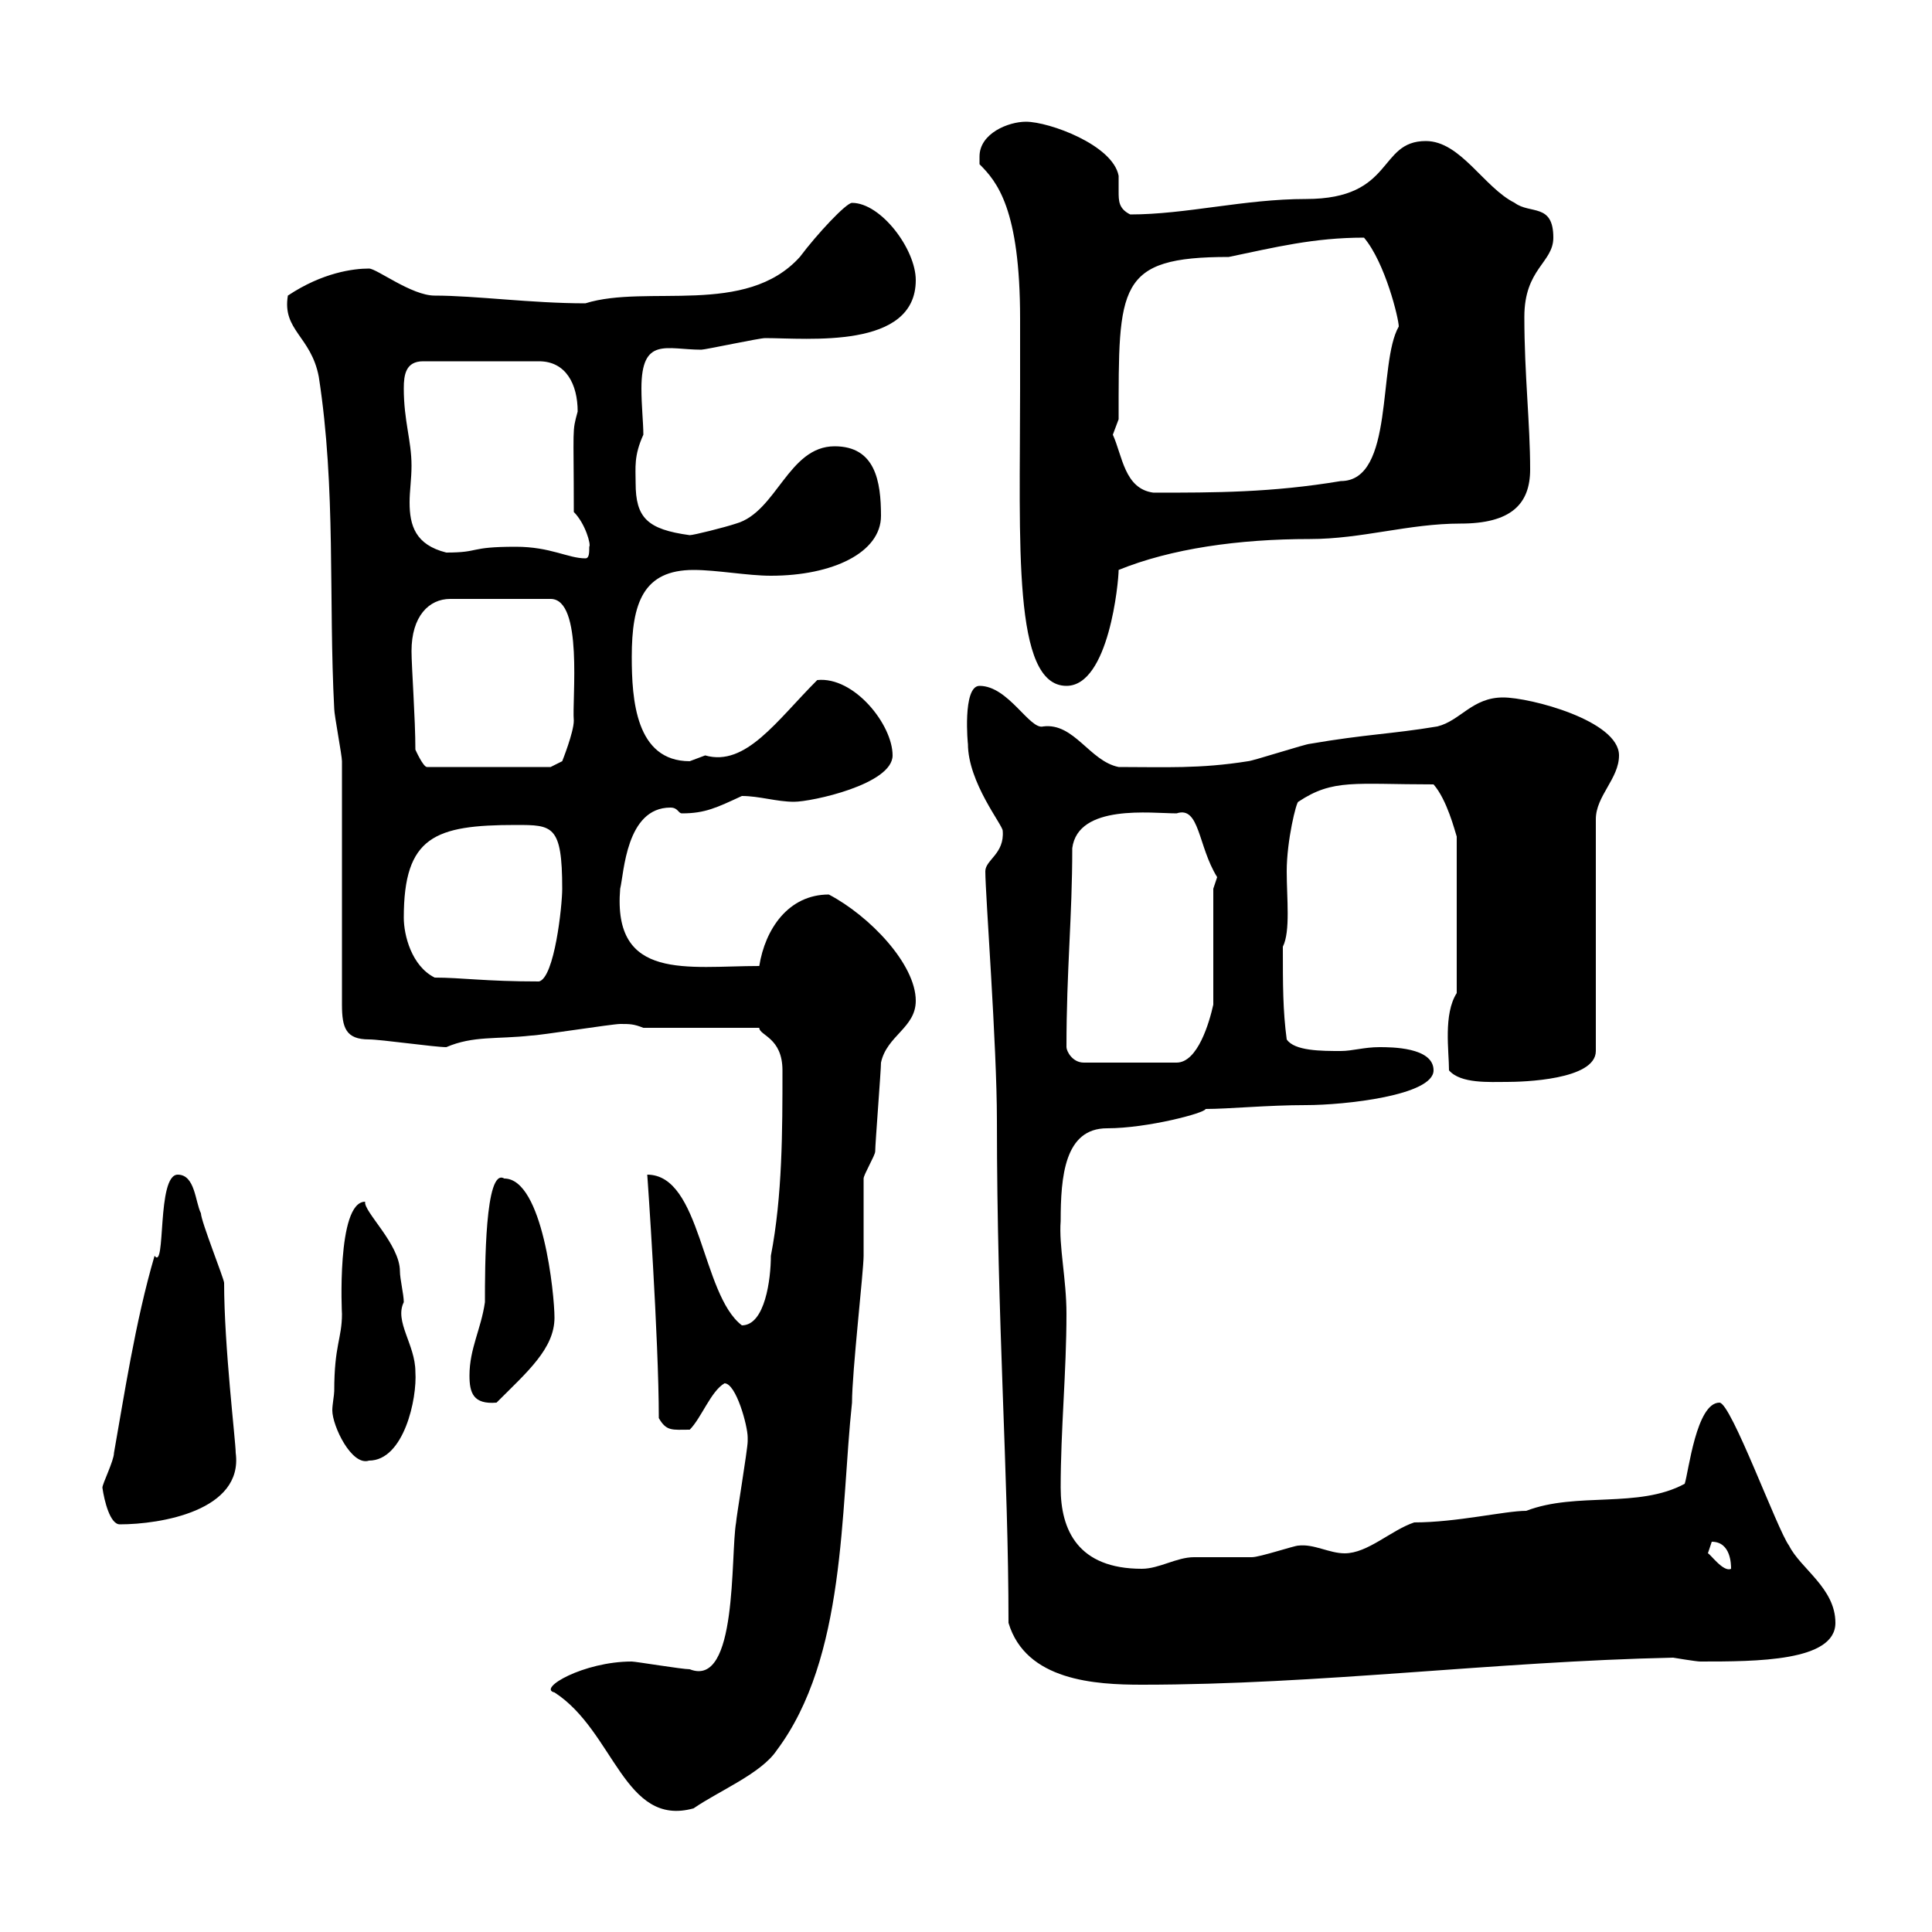 <svg xmlns="http://www.w3.org/2000/svg" xmlns:xlink="http://www.w3.org/1999/xlink" width="300" height="300"><path d="M86.10 262.80C95.40 268.80 96.90 283.80 107.70 280.80C111.60 278.10 118.20 275.40 120.60 271.80C131.40 257.40 130.50 234.60 132.30 217.80C132.30 213 134.10 197.40 134.10 195C134.10 193.80 134.10 184.20 134.10 183C134.10 182.40 135.90 179.40 135.90 178.80C135.90 177.60 136.80 166.20 136.80 165C137.70 160.80 142.20 159.60 142.20 155.40C142.20 149.70 135 142.20 128.70 138.90C122.40 138.90 118.80 144.30 117.90 150C106.80 150 95.10 152.40 96.30 138C96.90 135.60 97.20 125.40 104.10 125.40C105.30 125.40 105.30 126.30 105.90 126.30C109.50 126.30 111.30 125.40 115.20 123.60C117.90 123.60 120.60 124.50 123.30 124.50C126 124.50 138.60 121.80 138.60 117.30C138.60 112.50 132.60 105 126.90 105.60C120.60 111.90 115.80 119.10 109.50 117.30C109.50 117.30 107.10 118.20 107.10 118.20C98.70 118.20 98.10 108.60 98.10 102C98.10 93.60 99.90 88.50 107.70 88.50C111.30 88.50 116.10 89.40 119.70 89.40C129.30 89.40 136.80 85.80 136.80 80.10C136.80 74.70 135.90 69.30 129.60 69.30C122.40 69.30 120.60 79.50 114.30 81.30C112.50 81.90 107.70 83.10 107.10 83.10C100.50 82.20 98.70 80.40 98.70 75C98.70 72.60 98.40 70.80 99.90 67.50C99.90 65.70 99.60 63 99.60 60.30C99.60 52.20 103.50 54.30 108.90 54.30C109.50 54.30 117.90 52.50 118.80 52.50C125.40 52.50 142.20 54.30 142.20 43.50C142.20 38.70 136.80 31.50 132.30 31.50C131.40 31.50 126.90 36.30 124.20 39.90C115.80 49.20 100.50 44.10 90.90 47.10C82.50 47.10 73.80 45.90 67.50 45.90C63.90 45.90 58.50 41.70 57.30 41.70C54.90 41.70 50.10 42.30 44.70 45.90C43.80 51.30 48.30 52.20 49.50 58.50C52.20 75.90 51 93 51.90 110.10C51.90 111 53.10 117.30 53.10 118.20C53.10 123.60 53.10 150.60 53.10 156C53.10 159.60 53.70 161.40 57.30 161.40C59.10 161.40 67.50 162.60 69.30 162.60C73.50 160.80 77.10 161.40 82.50 160.80C83.70 160.80 95.10 159 96.30 159C97.80 159 98.40 159 99.90 159.60L117.90 159.60C117.90 160.80 121.50 161.10 121.50 166.20C121.50 175.50 121.50 185.70 119.70 195C119.70 198.60 118.80 205.80 115.20 205.80C108.90 201 108.90 182.40 100.50 182.40C100.50 182.10 102.30 207.90 102.30 220.20C103.50 222.30 104.40 222 107.10 222C108.90 220.20 110.40 216 112.50 214.80C114.30 214.80 116.10 221.40 116.10 223.20C116.10 223.20 116.10 223.80 116.10 223.80C116.10 225 114.30 235.80 114.30 236.40C113.40 241.50 114.60 262.20 107.10 259.20C105.90 259.20 98.70 258 98.10 258C90.60 258 83.40 262.20 86.10 262.80ZM156.60 252C159.30 261 170.10 261.60 177.30 261.60C204.90 261.60 231.90 258 259.80 257.40C259.80 257.40 263.40 258 264 258C272.70 258 285 258 285 252C285 246.60 279.60 243.60 277.80 240C276 237.60 268.80 217.80 267 217.80C263.40 217.80 262.20 228.60 261.60 230.40C254.40 234.30 244.80 231.60 237 234.60C233.70 234.60 226.20 236.40 219.60 236.40C216 237.60 212.40 241.20 208.80 241.20C206.40 241.20 204 239.70 201.60 240C201 240 195.60 241.80 194.40 241.80C193.80 241.80 186.60 241.80 185.40 241.80C182.70 241.80 180 243.60 177.30 243.60C167.40 243.60 164.70 237.60 164.70 231C164.70 222 165.60 213 165.60 204C165.60 198.60 164.40 193.50 164.70 189.60C164.70 182.70 165.30 175.20 171.90 175.20C178.20 175.20 187.20 172.80 187.20 172.20C190.80 172.20 196.80 171.60 202.80 171.60C208.80 171.60 222.60 170.10 222.60 166.20C222.60 162.60 216 162.60 214.20 162.60C211.80 162.60 210 163.20 208.20 163.20C205.20 163.20 201 163.20 199.80 161.40C199.20 156.90 199.20 153 199.20 147C200.40 144.60 199.80 139.50 199.80 135.30C199.80 130.50 201.30 124.50 201.60 124.50C207 120.90 210.30 121.80 222.60 121.80C224.70 124.20 225.90 129 226.20 129.90L226.20 154.20C224.10 157.50 225 163.20 225 166.20C226.80 168.30 231.30 168 234 168C236.40 168 247.80 167.70 247.80 163.20L247.80 127.20C247.80 123.60 251.40 120.90 251.40 117.30C251.40 111.90 237.60 108.30 233.40 108.30C228.60 108.30 226.80 111.90 223.20 112.80C216 114 212.10 114 203.40 115.50C202.80 115.50 194.40 118.20 193.80 118.20C186.30 119.40 180.90 119.10 173.70 119.10C169.20 118.20 166.80 112.20 162 112.80C159.90 113.40 156.60 106.50 152.10 106.50C149.40 106.50 150.30 115.80 150.30 115.50C150.30 121.50 155.70 128.10 155.70 129C156 132.60 153 133.50 153 135.30C153 138.90 154.80 162.30 154.80 174C154.80 205.50 156.60 228.90 156.60 252ZM265.20 241.20C265.20 241.20 265.80 239.40 265.80 239.40C268.80 239.40 268.80 243 268.80 243.60C267.60 244.20 265.50 241.20 265.20 241.20ZM15.90 231C16.20 233.10 17.10 236.70 18.60 236.70C24.90 236.70 37.80 234.60 36.60 225.60C36.60 223.80 34.80 209.10 34.80 199.20C34.80 198.60 31.20 189.60 31.20 188.40C30.30 186.60 30.30 182.40 27.60 182.40C24.30 182.40 25.80 197.40 24 195C21 205.20 19.20 217.20 17.70 225.60C17.70 226.80 15.90 230.40 15.90 231ZM51.90 216C51.90 216.60 51.60 218.10 51.60 219C51.60 221.40 54.60 227.70 57.30 226.80C62.70 226.80 64.80 217.20 64.50 213C64.50 208.80 61.20 205.20 62.70 202.20C62.70 201 62.10 198.60 62.10 197.40C62.10 193.20 56.40 188.10 56.70 186.60C52.20 186.60 53.10 204.30 53.10 204C53.10 207.90 51.90 208.80 51.90 216ZM72.90 213.60C72.90 216.30 73.50 218.10 77.10 217.80C81.90 213 86.10 209.40 86.10 204.60C86.10 201 84.30 183 78.30 183C75.30 181.20 75.30 196.80 75.30 202.20C74.70 206.40 72.90 209.40 72.90 213.60ZM165.60 162.60C165.60 150.60 166.50 142.50 166.50 131.70C167.40 124.80 178.80 126.30 182.70 126.30C186.30 125.10 186 131.40 189 136.20C189 136.20 188.40 138 188.40 138L188.40 156C187.80 158.70 186 165 182.70 165L168.30 165C166.50 165 165.60 163.20 165.60 162.60ZM67.50 151.80C63.90 150 62.70 145.20 62.70 142.50C62.70 129.90 67.50 128.10 80.10 128.10C85.80 128.10 87.30 128.10 87.30 138C87.30 140.70 86.10 151.80 83.70 152.40C75.30 152.40 71.70 151.80 67.50 151.80ZM64.50 116.40C64.50 111.60 63.90 103.50 63.90 101.10C63.90 95.70 66.60 93 69.90 93L85.50 93C90.60 93 88.80 108.60 89.10 111.90C89.10 113.70 87.30 118.20 87.30 118.20L85.50 119.10L66.30 119.10C65.70 119.10 64.50 116.40 64.50 116.40ZM152.10 24.30C152.10 24.30 152.10 25.50 152.10 25.50C154.80 28.20 158.40 32.40 158.40 49.50C158.40 53.10 158.40 56.70 158.40 60.30C158.40 84.60 157.20 106.50 165.60 106.50C172.20 106.50 173.70 90.30 173.70 88.50C181.80 85.20 192.30 83.70 203.40 83.70C211.50 83.70 218.70 81.30 226.80 81.30C234.60 81.30 237.60 78.30 237.60 72.90C237.60 65.70 236.70 58.20 236.70 49.20C236.70 41.70 241.20 40.80 241.20 36.90C241.20 31.50 237.60 33.30 235.20 31.50C230.40 29.10 226.80 21.90 221.40 21.90C213.90 21.90 216.60 30.90 202.80 30.90C193.20 30.90 184.20 33.30 175.50 33.30C173.70 32.40 173.70 31.20 173.70 29.70C173.70 29.10 173.70 28.20 173.70 27.30C172.80 22.50 162.90 18.90 159.30 18.90C156.60 18.90 152.10 20.70 152.10 24.30ZM80.10 84.90C72.60 84.90 74.70 85.80 69.30 85.80C64.50 84.60 63.60 81.60 63.60 78C63.60 76.20 63.90 74.40 63.90 72.30C63.90 68.40 62.70 65.40 62.70 60.30C62.70 58.20 63 56.10 65.70 56.10L83.70 56.10C87.90 56.10 89.70 59.70 89.70 63.90C88.80 67.20 89.10 66 89.10 79.50C90.90 81.30 91.80 84.60 91.50 84.90C91.50 85.80 91.50 86.70 90.90 86.70C88.20 86.70 85.50 84.90 80.10 84.90ZM172.80 67.50C172.80 67.50 173.70 65.10 173.70 65.10C173.70 44.40 173.40 39.90 190.80 39.90C198 38.40 204 36.90 211.80 36.90C215.10 40.80 217.20 49.50 217.20 50.70C213.90 56.40 216.60 74.70 208.20 74.70C197.40 76.50 188.70 76.50 179.10 76.50C174.60 75.90 174.30 70.80 172.80 67.50Z"/></svg>
